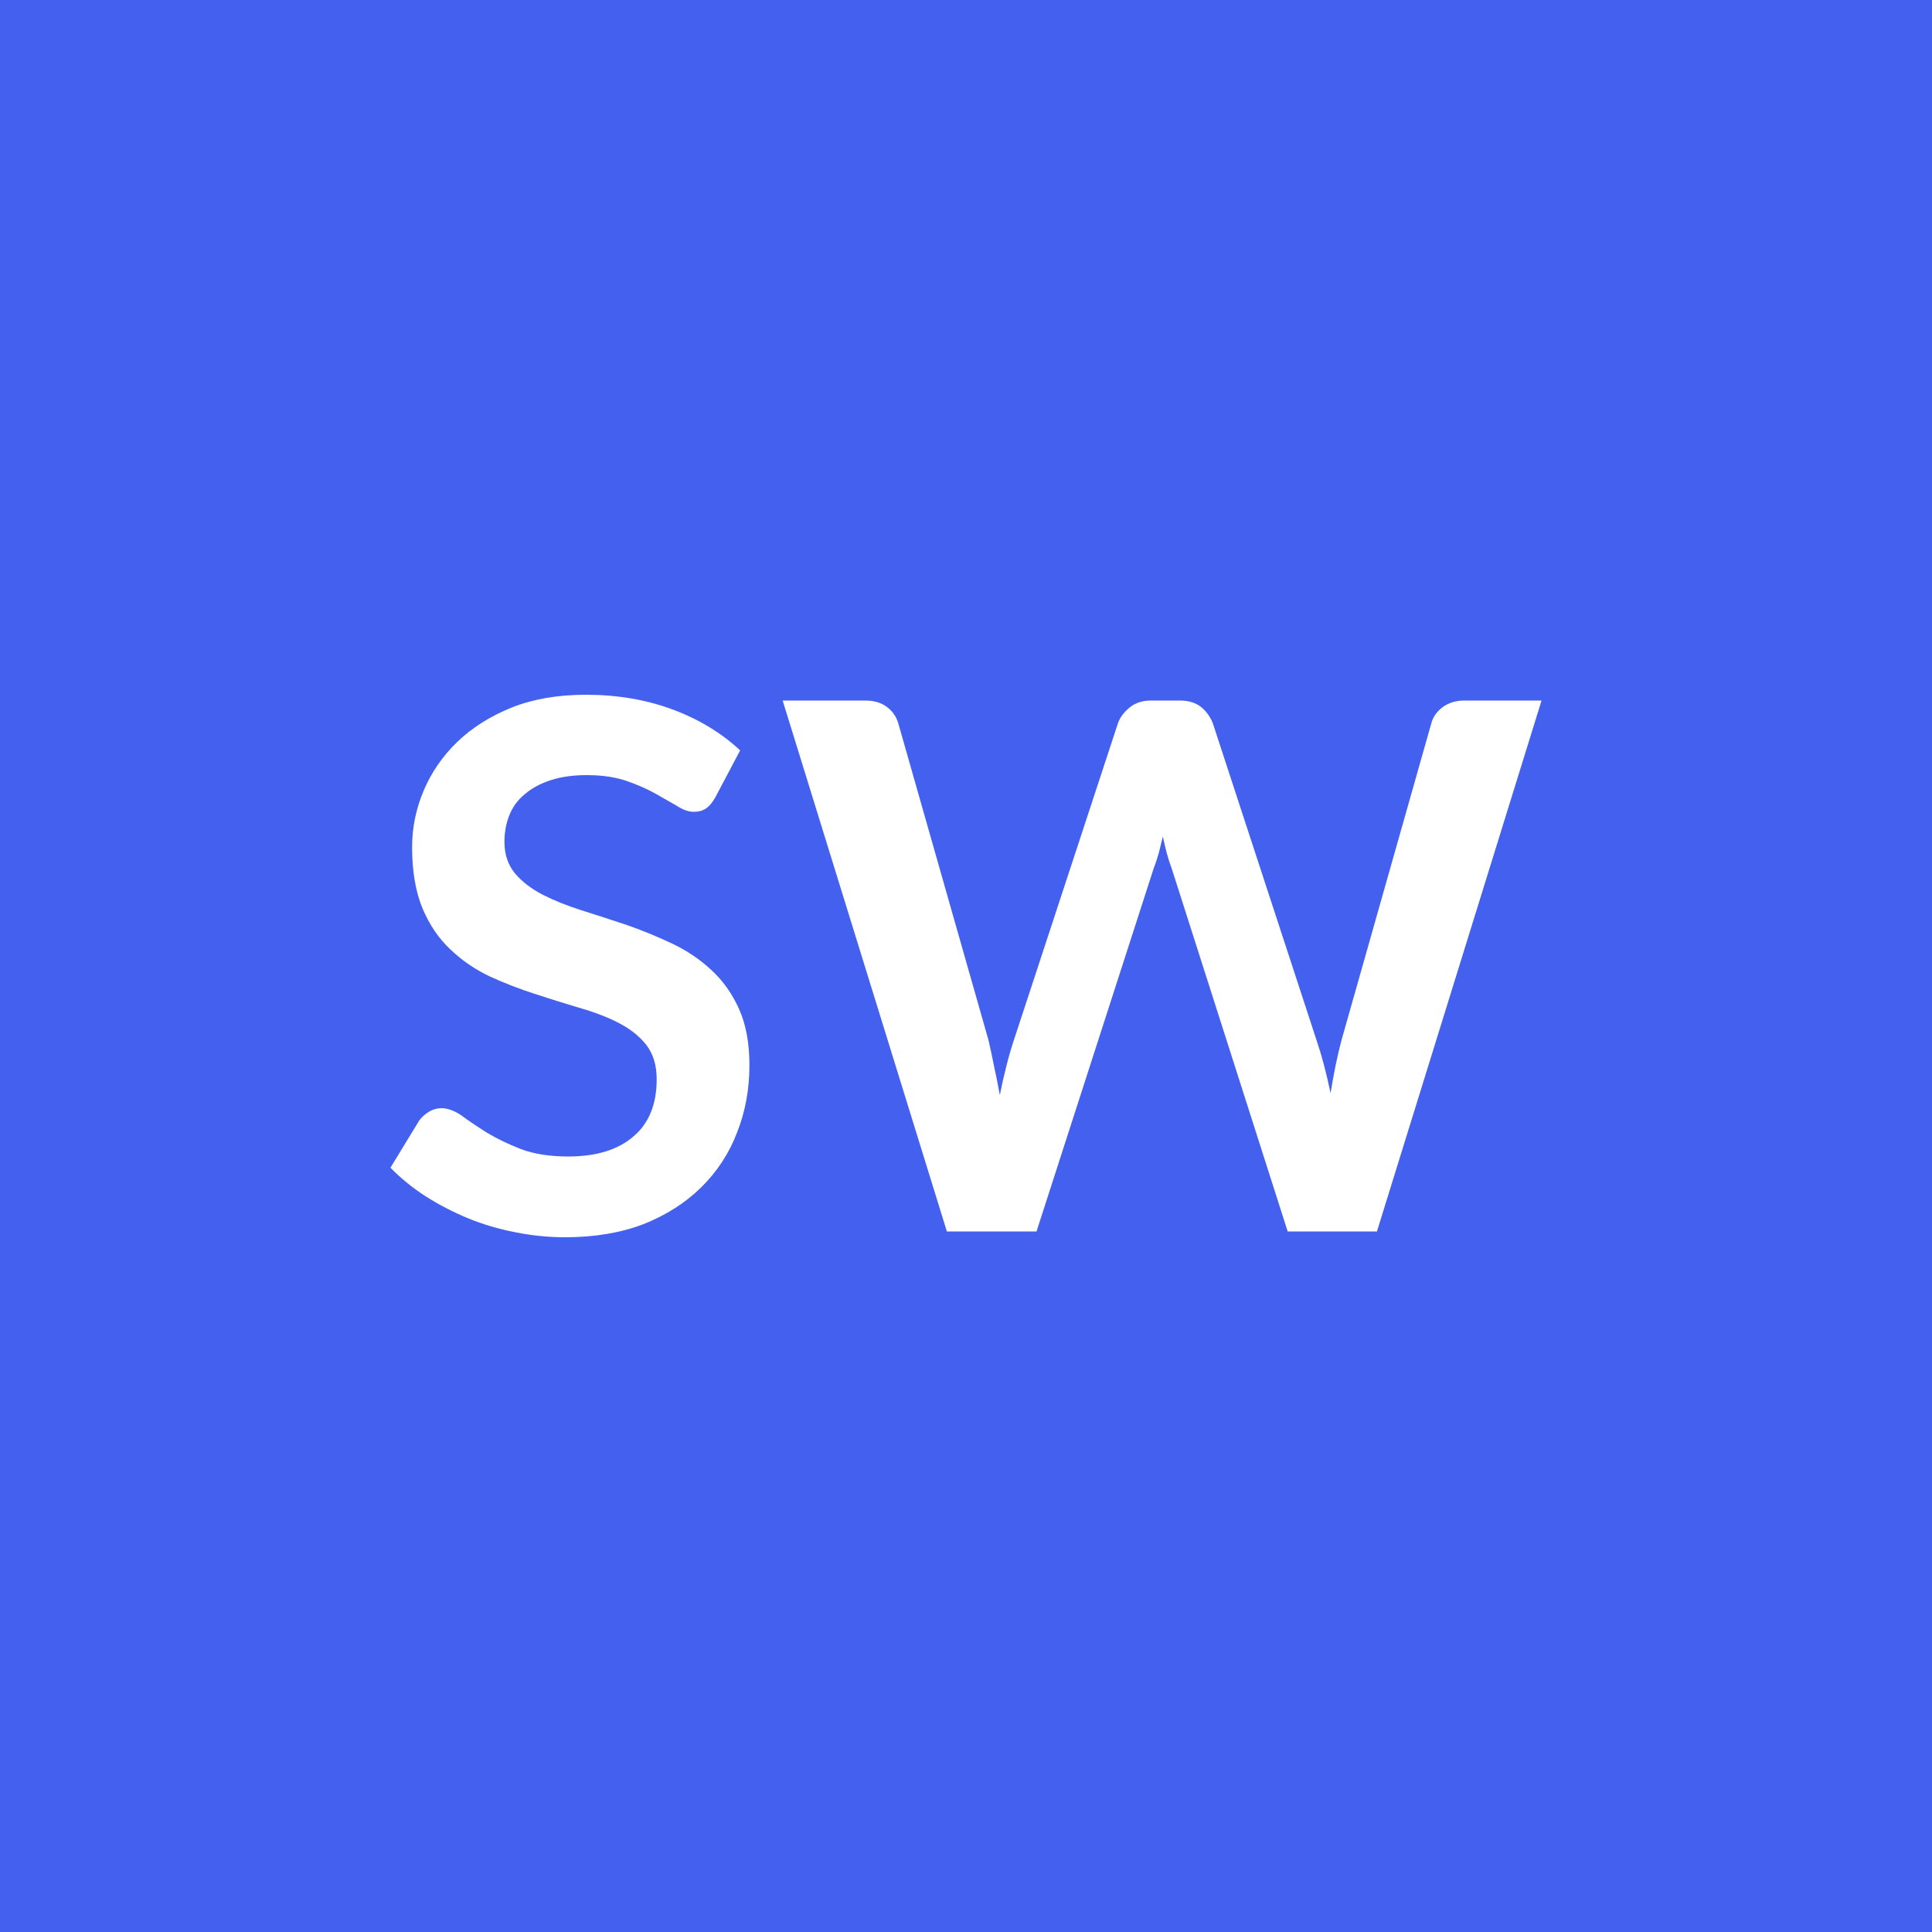 <svg xmlns="http://www.w3.org/2000/svg" width="50" height="50" viewBox="0 0 50 50"><rect width="100%" height="100%" fill="#4361ee"/><path fill="#ffffff" d="m19.155 19.42-.64 1.21q-.11.2-.24.29t-.32.09q-.2 0-.43-.15-.24-.14-.56-.32t-.75-.33q-.44-.15-1.03-.15-.53 0-.93.13t-.67.36q-.27.22-.4.54t-.13.7q0 .48.27.81.27.32.71.55.45.23 1.02.41t1.17.38q.6.21 1.17.48t1.01.68q.45.41.72 1.01t.27 1.46q0 .93-.32 1.74-.31.81-.93 1.42-.61.6-1.49.95-.89.34-2.03.34-.65 0-1.29-.13-.63-.12-1.22-.36-.58-.24-1.1-.57-.51-.33-.91-.74l.75-1.23q.1-.13.25-.22t.32-.09q.24 0 .52.19.27.2.65.44.38.23.89.43.51.19 1.22.19 1.09 0 1.69-.52.6-.51.6-1.48 0-.54-.27-.89-.27-.34-.72-.57t-1.02-.39q-.57-.17-1.15-.36-.59-.19-1.16-.45-.57-.27-1.02-.7-.45-.42-.72-1.06-.27-.65-.27-1.59 0-.75.3-1.46t.87-1.26 1.41-.89q.83-.33 1.92-.33 1.21 0 2.24.38 1.02.38 1.75 1.06m18.74-1.29h2l-4.26 13.74h-2.31l-3-9.39q-.13-.34-.23-.83l-.11.44q-.06.21-.13.39l-3.03 9.39h-2.32l-4.25-13.74h2.14q.33 0 .55.16t.3.42l2.34 8.22q.07.3.14.66.08.36.15.75.08-.4.17-.75.09-.36.19-.66l2.7-8.22q.08-.22.3-.4t.55-.18h.75q.33 0 .54.16.21.17.31.42l2.69 8.22q.2.59.36 1.36.12-.75.28-1.36l2.33-8.22q.06-.23.29-.41.24-.17.56-.17"/></svg>
